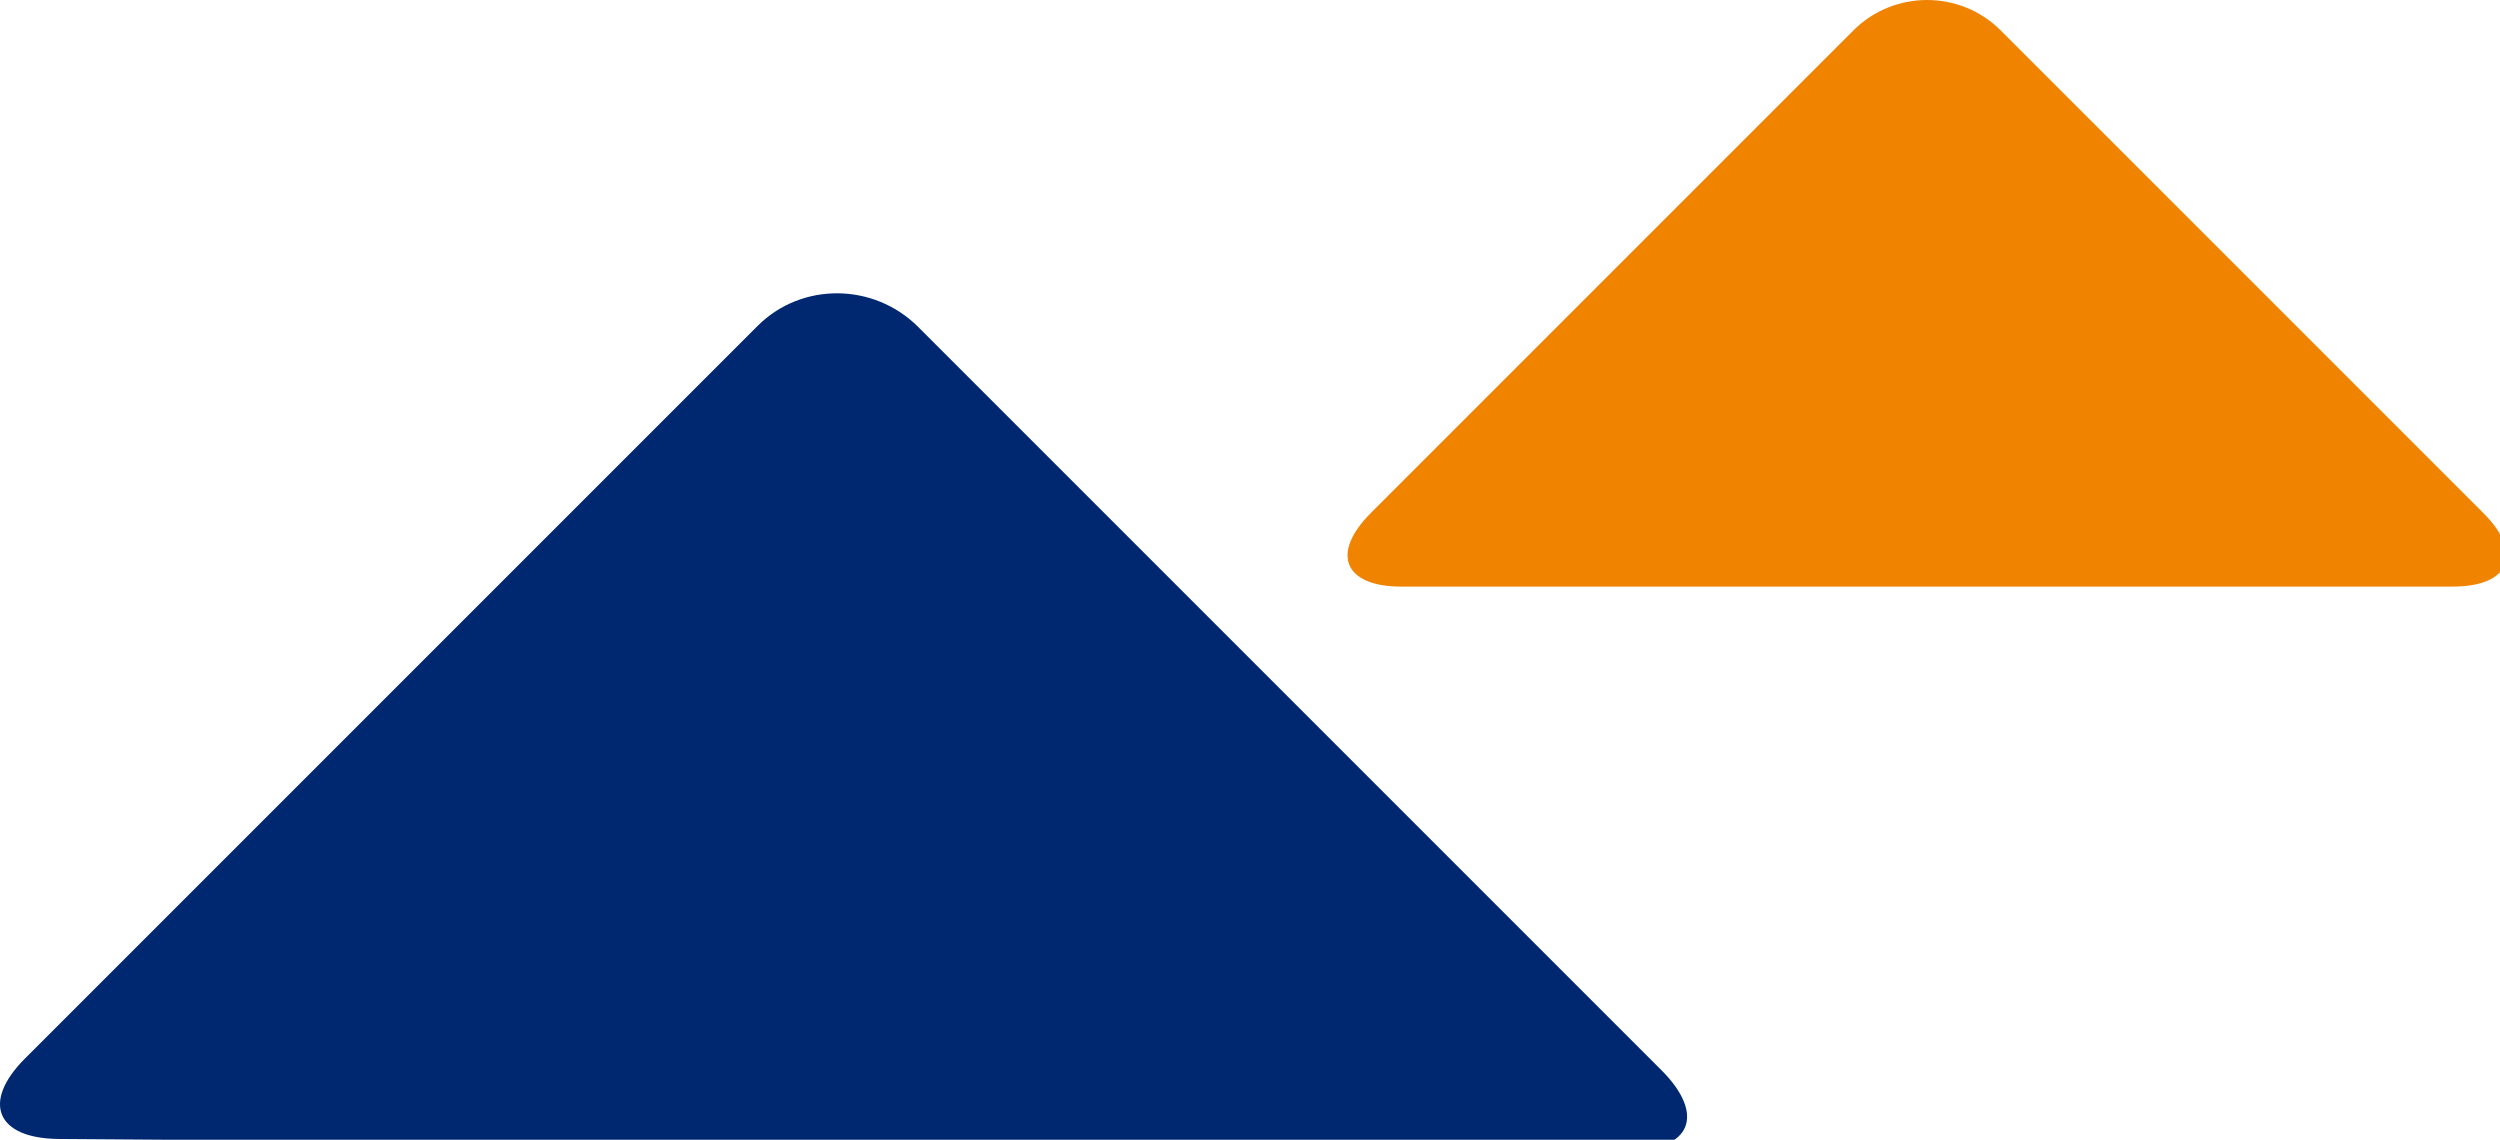 <svg width="68" height="31" viewBox="0 0 68 31" fill="none" xmlns="http://www.w3.org/2000/svg">
<g clip-path="url(#clip0_6074_29984)">
<path d="M66.716 15.955C68.273 15.955 68.646 15.054 67.545 13.953L54.417 0.826C53.316 -0.275 51.515 -0.275 50.414 0.826L37.286 13.954C36.185 15.055 36.558 15.956 38.115 15.956H66.716V15.955Z" fill="#F08300"/>
<path d="M1.601 30.98C-0.097 30.968 -0.511 29.982 0.681 28.79L20.609 8.863C21.801 7.671 23.767 7.685 24.976 8.894L45.19 29.108C46.4 30.318 46 31.297 44.301 31.285L1.601 30.98Z" fill="#002870"/>
</g>
<defs>
<clipPath id="clip0_6074_29984">
<rect width="68.178" height="31.285" fill="white"/>
</clipPath>
</defs>
</svg>
